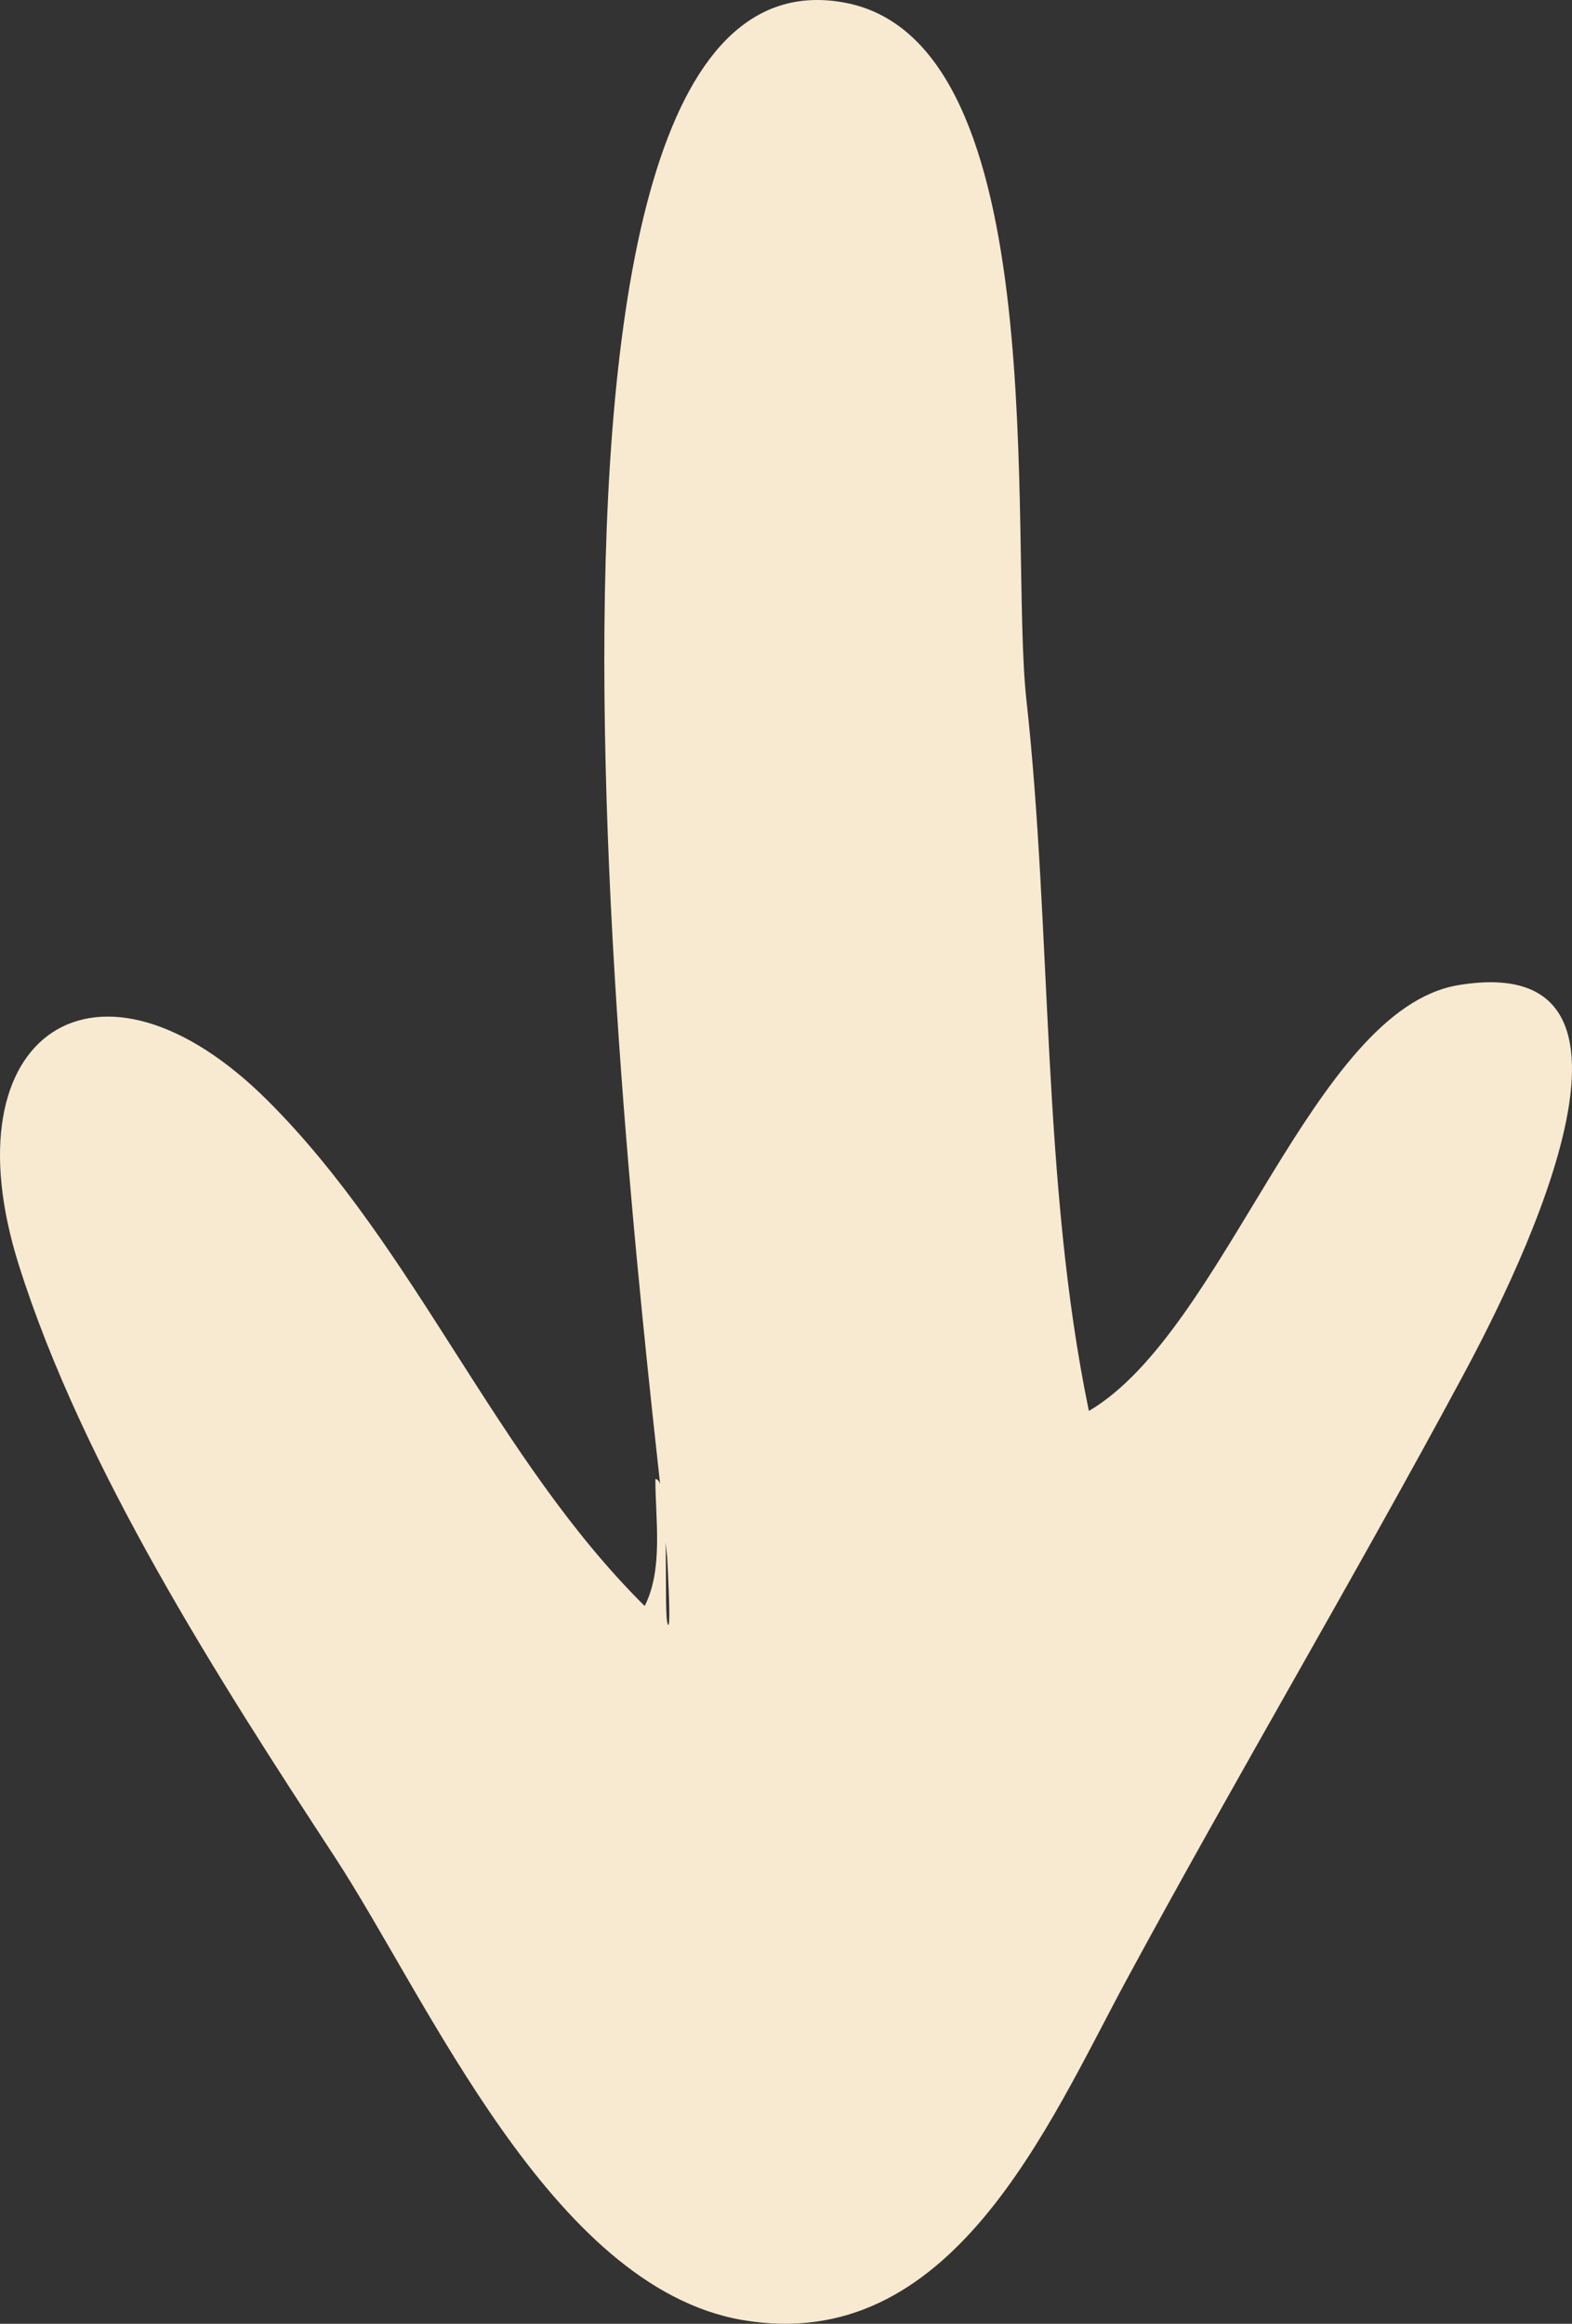 <svg width="46" height="68" viewBox="0 0 46 68" fill="none" xmlns="http://www.w3.org/2000/svg">
<rect x="0" y="0" width="46" height="68" fill="#333333" stroke="none"/>
<path d="M19.519 45.315C18.832 38.499 13.578 -2.012 24.721 0.078C30.916 1.24 29.523 15.841 30.034 20.472C30.784 27.274 30.476 34.603 31.863 41.288C35.853 38.946 38.399 29.537 42.674 28.828C49.432 27.707 44.003 38.036 42.77 40.327C39.591 46.235 36.182 51.99 32.988 57.893C30.657 62.202 27.844 68.956 21.708 67.887C16.127 66.914 12.539 58.533 9.785 54.323C6.398 49.146 2.427 42.962 0.551 37.018C-1.598 30.209 2.897 27.265 7.855 32.228C12.19 36.569 14.51 42.683 18.865 46.996C19.414 45.91 19.178 44.466 19.178 43.283C19.66 43.235 19.381 47.455 19.554 47.548C19.668 47.608 19.428 44.119 19.519 45.315C19.68 47.428 19.042 40.577 19.519 45.315Z" fill="#F8EAD0"/>
</svg>
